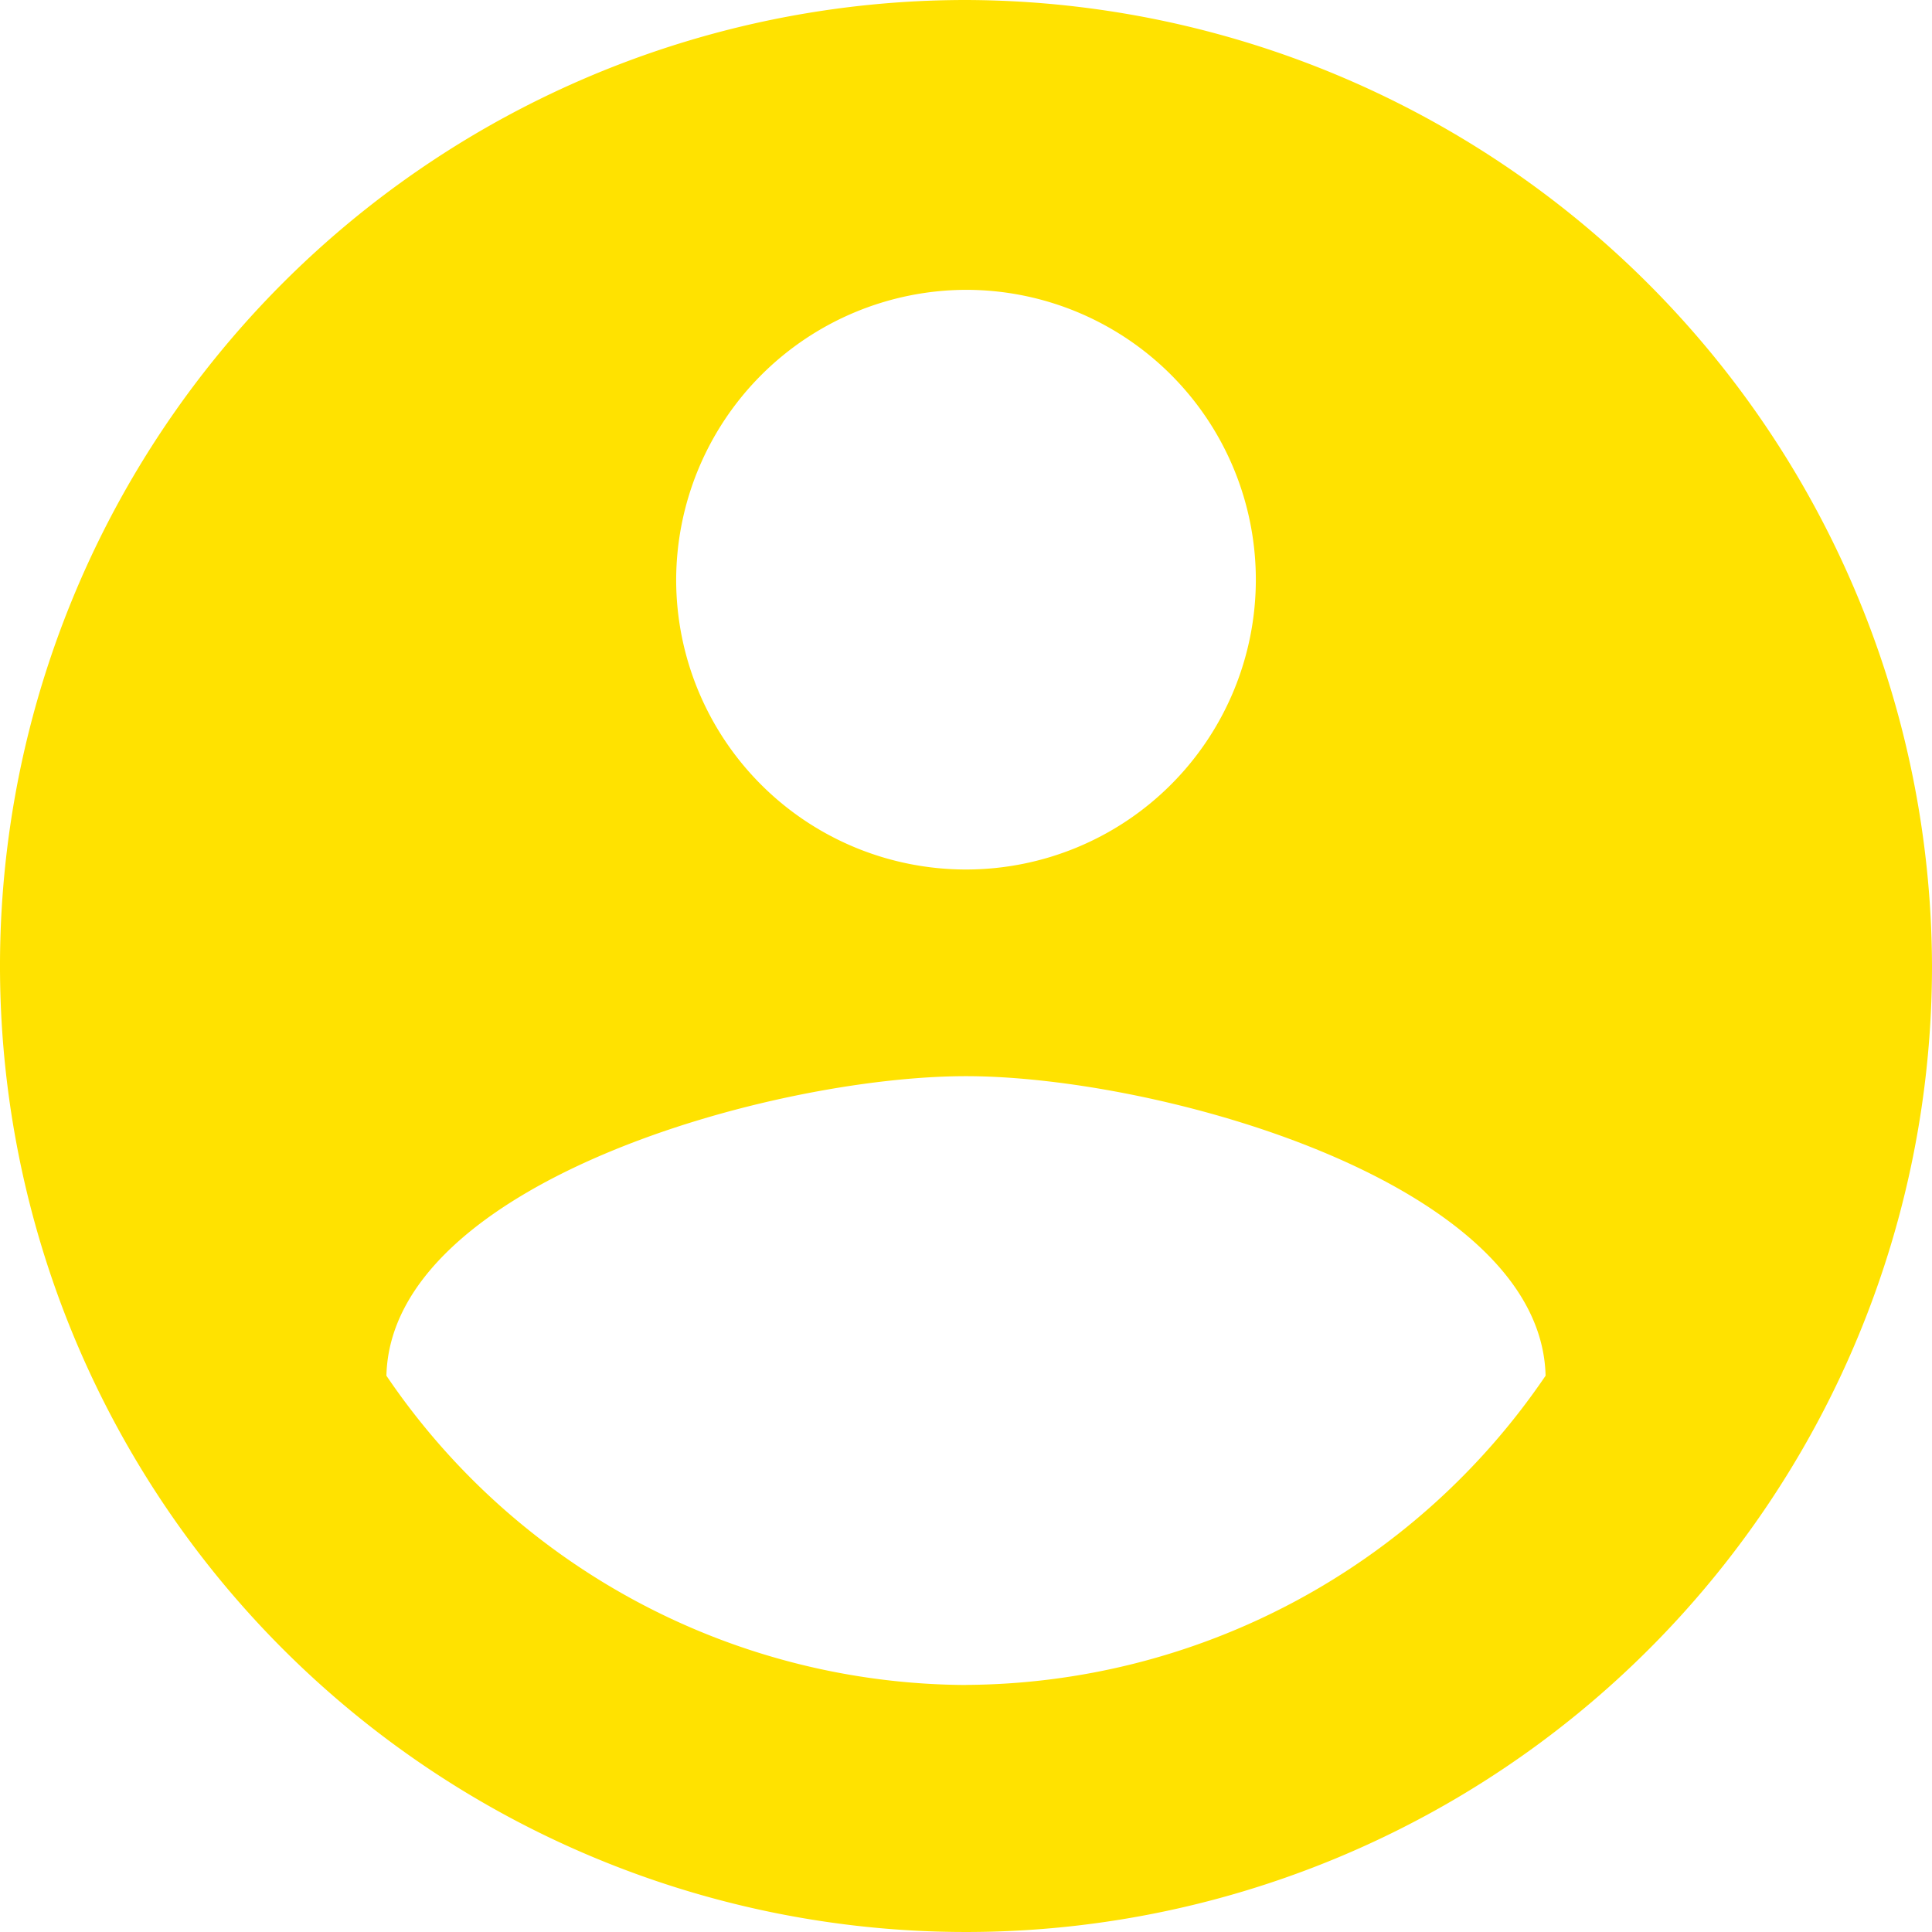 <?xml version="1.0" encoding="UTF-8"?> <svg xmlns="http://www.w3.org/2000/svg" width="23.464" height="23.464" viewBox="0 0 23.464 23.464"><path id="Icon_ionic-md-contact" data-name="Icon ionic-md-contact" d="M15.107,3.375A11.732,11.732,0,1,0,26.839,15.107,11.766,11.766,0,0,0,15.107,3.375Zm0,3.52a3.52,3.52,0,1,1-3.52,3.52A3.531,3.531,0,0,1,15.107,6.895Zm0,16.944a8.547,8.547,0,0,1-7.039-3.756c.056-2.346,4.693-3.638,7.039-3.638s6.983,1.292,7.039,3.638A8.561,8.561,0,0,1,15.107,23.838Z" transform="translate(-3.375 -3.375)" fill="#ffe200"></path></svg> 